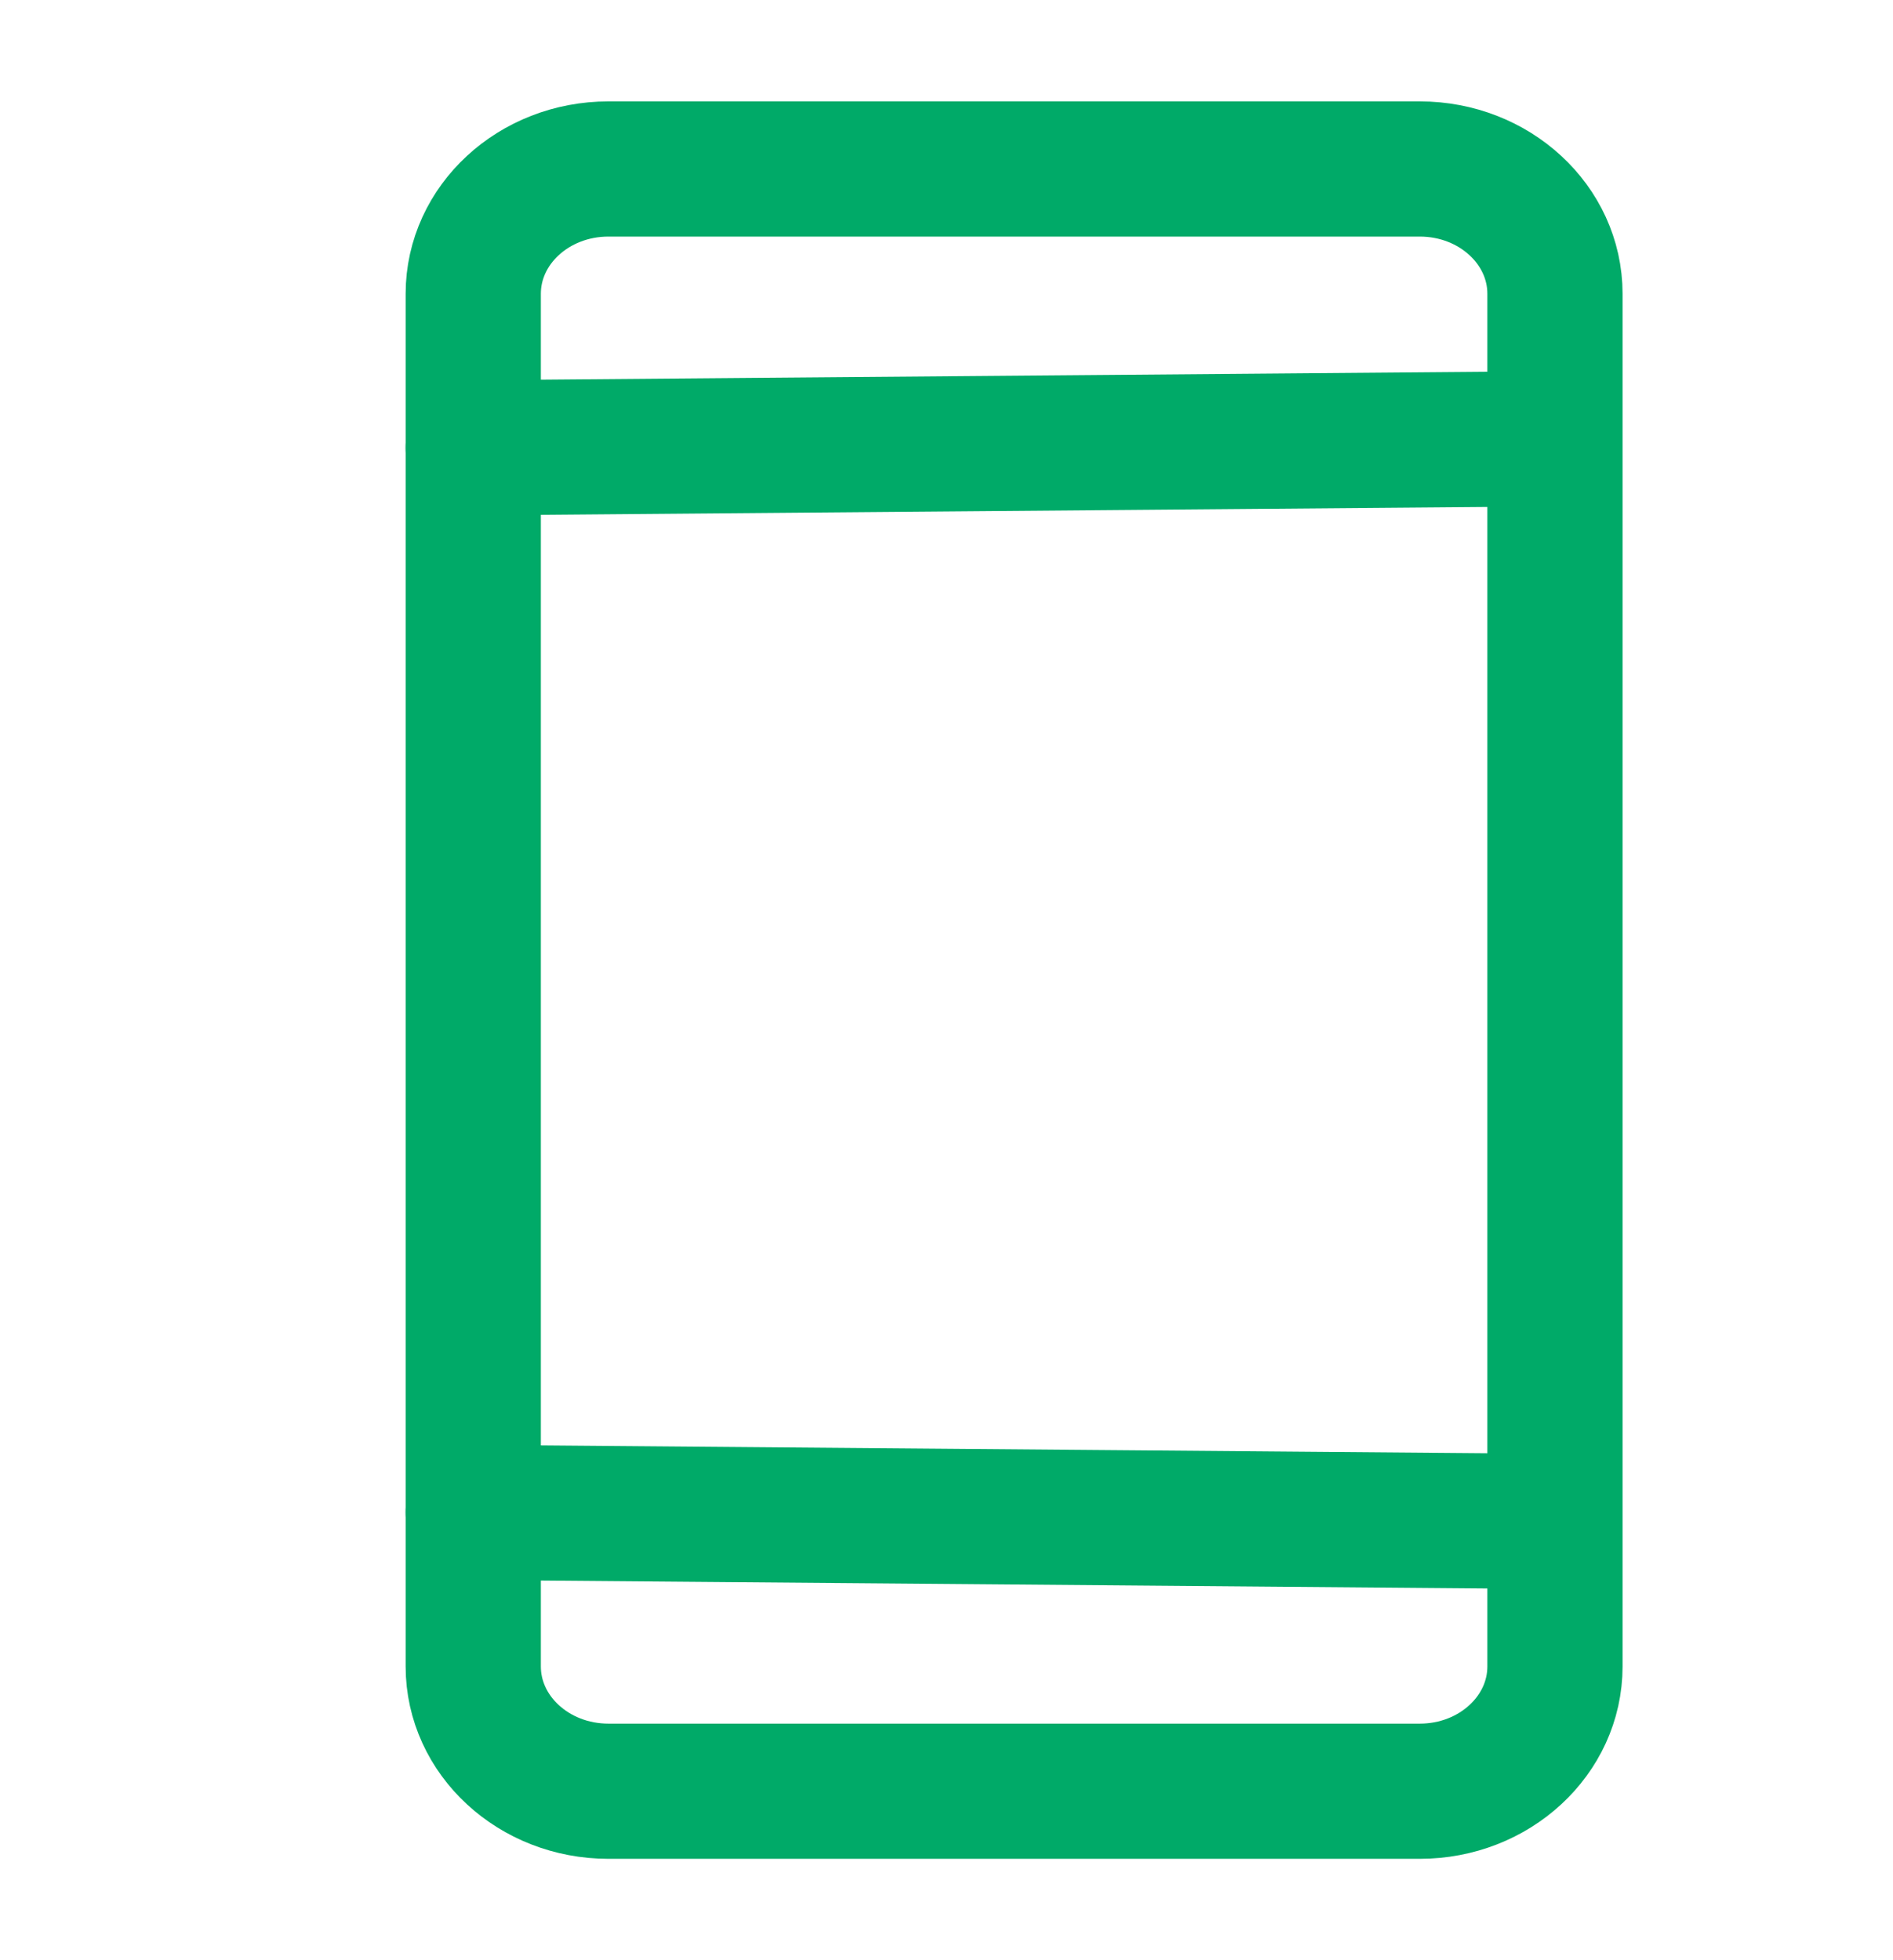 <svg width="28" height="29" viewBox="0 0 28 29" fill="none" xmlns="http://www.w3.org/2000/svg">
<g clip-path="url(#clip0_16_1703)">
<path d="M21 2.5H9C7.895 2.5 7 3.327 7 4.346V24.654C7 25.673 7.895 26.5 9 26.5H21C22.105 26.5 23 25.673 23 24.654V4.346C23 3.327 22.105 2.5 21 2.5Z" stroke="#00AA68" stroke-width="2" stroke-linecap="round" stroke-linejoin="round"/>
<path d="M7 6.625L22 6.5" stroke="#00AA68" stroke-width="2" stroke-linecap="round" stroke-linejoin="round"/>
<path d="M7 22.375L22 22.5" stroke="#00AA68" stroke-width="2" stroke-linecap="round" stroke-linejoin="round"/>
</g>
<defs>
<clipPath id="clip0_16_1703">
<rect width="28" height="28" fill="white" transform="translate(0 0.5)"/>
</clipPath>
</defs>
</svg>
